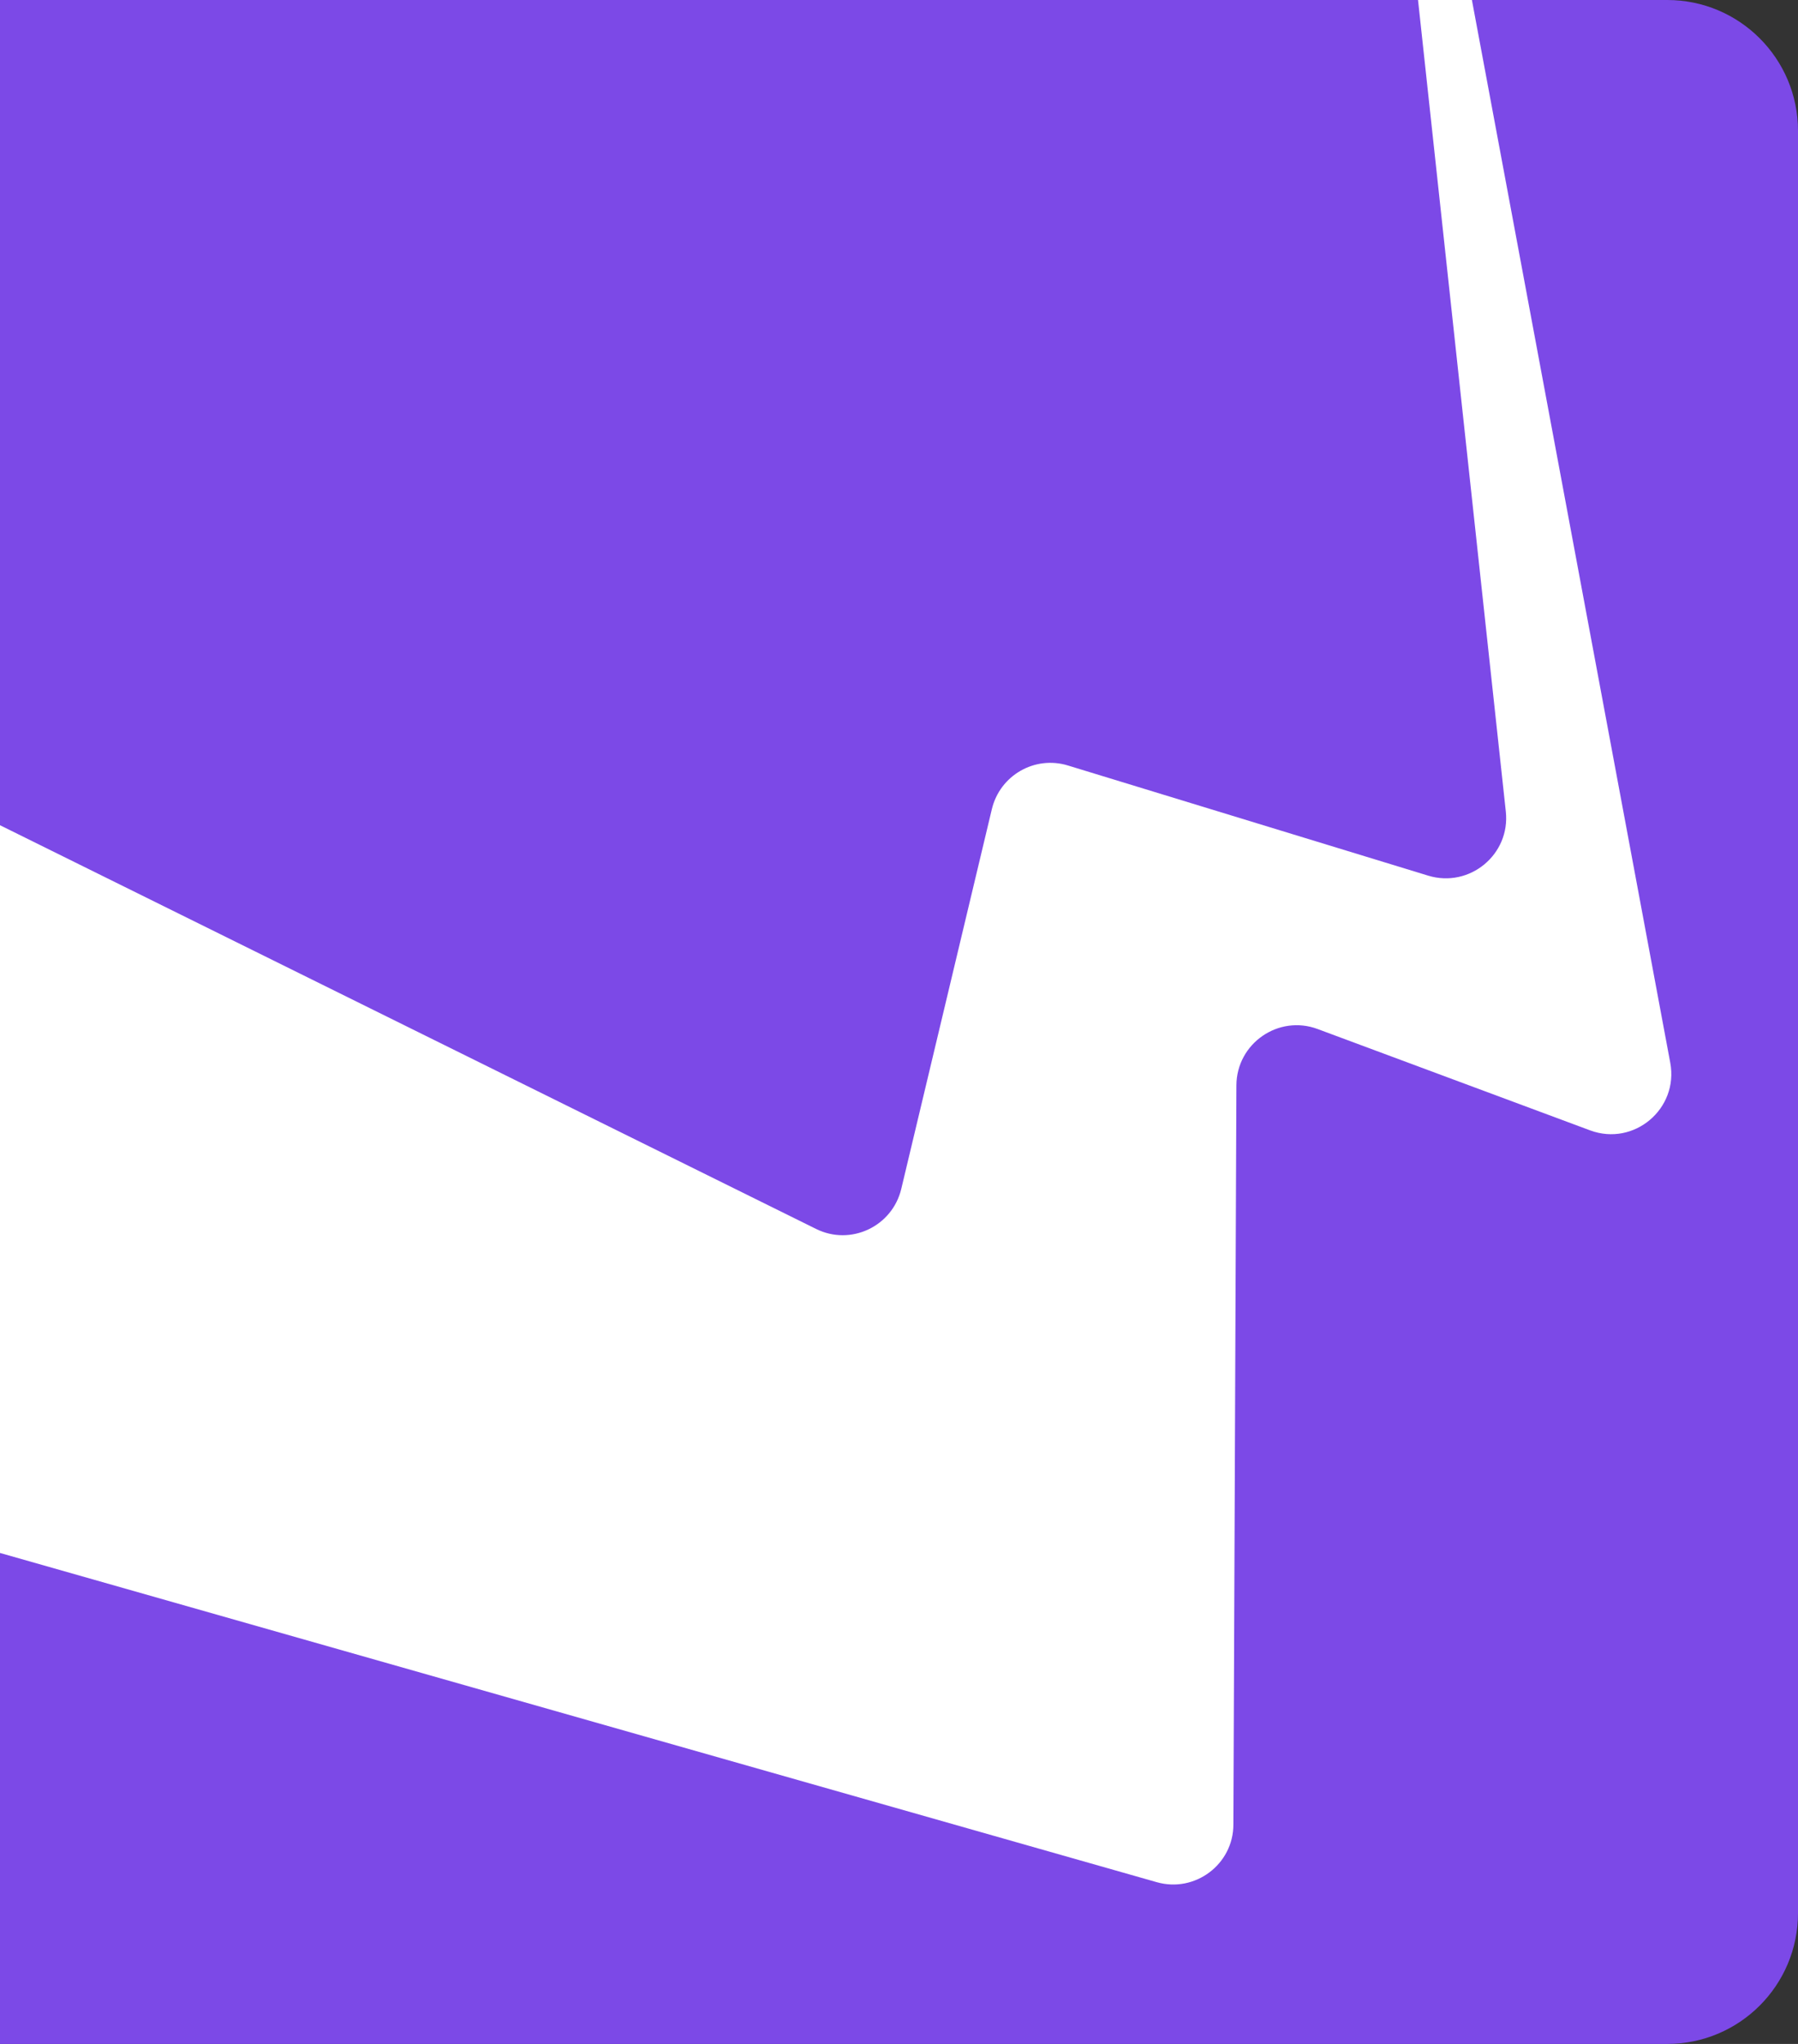 <svg width="440" height="500" viewBox="0 0 440 500" fill="none" xmlns="http://www.w3.org/2000/svg">
  <rect x="0" y="0" width="440" height="500" fill="#333333" stroke="none"/>
  <path d="M0 0H408C425.673 0 440 14.327 440 32V468C440 485.673 425.673 500 408 500H0V0Z" fill="#7C49E7" />
  <path fill-rule="evenodd" clip-rule="evenodd"
    d="M349.515 214.211C359.632 217.281 369.635 209.038 368.498 198.521L347.014 0H360.2L408.739 259.976C410.842 271.232 399.872 280.499 389.13 276.519L322.461 251.732C312.855 248.151 302.625 255.257 302.568 265.49L301.829 446.331C301.829 456.052 292.451 463.101 283.073 460.429L0 379.893V201.869L199.693 300.624C208.162 304.831 218.336 300.055 220.553 290.845L242.719 197.952C244.708 189.652 253.234 184.763 261.361 187.264L349.515 214.211Z"
    fill="white" />
</svg>